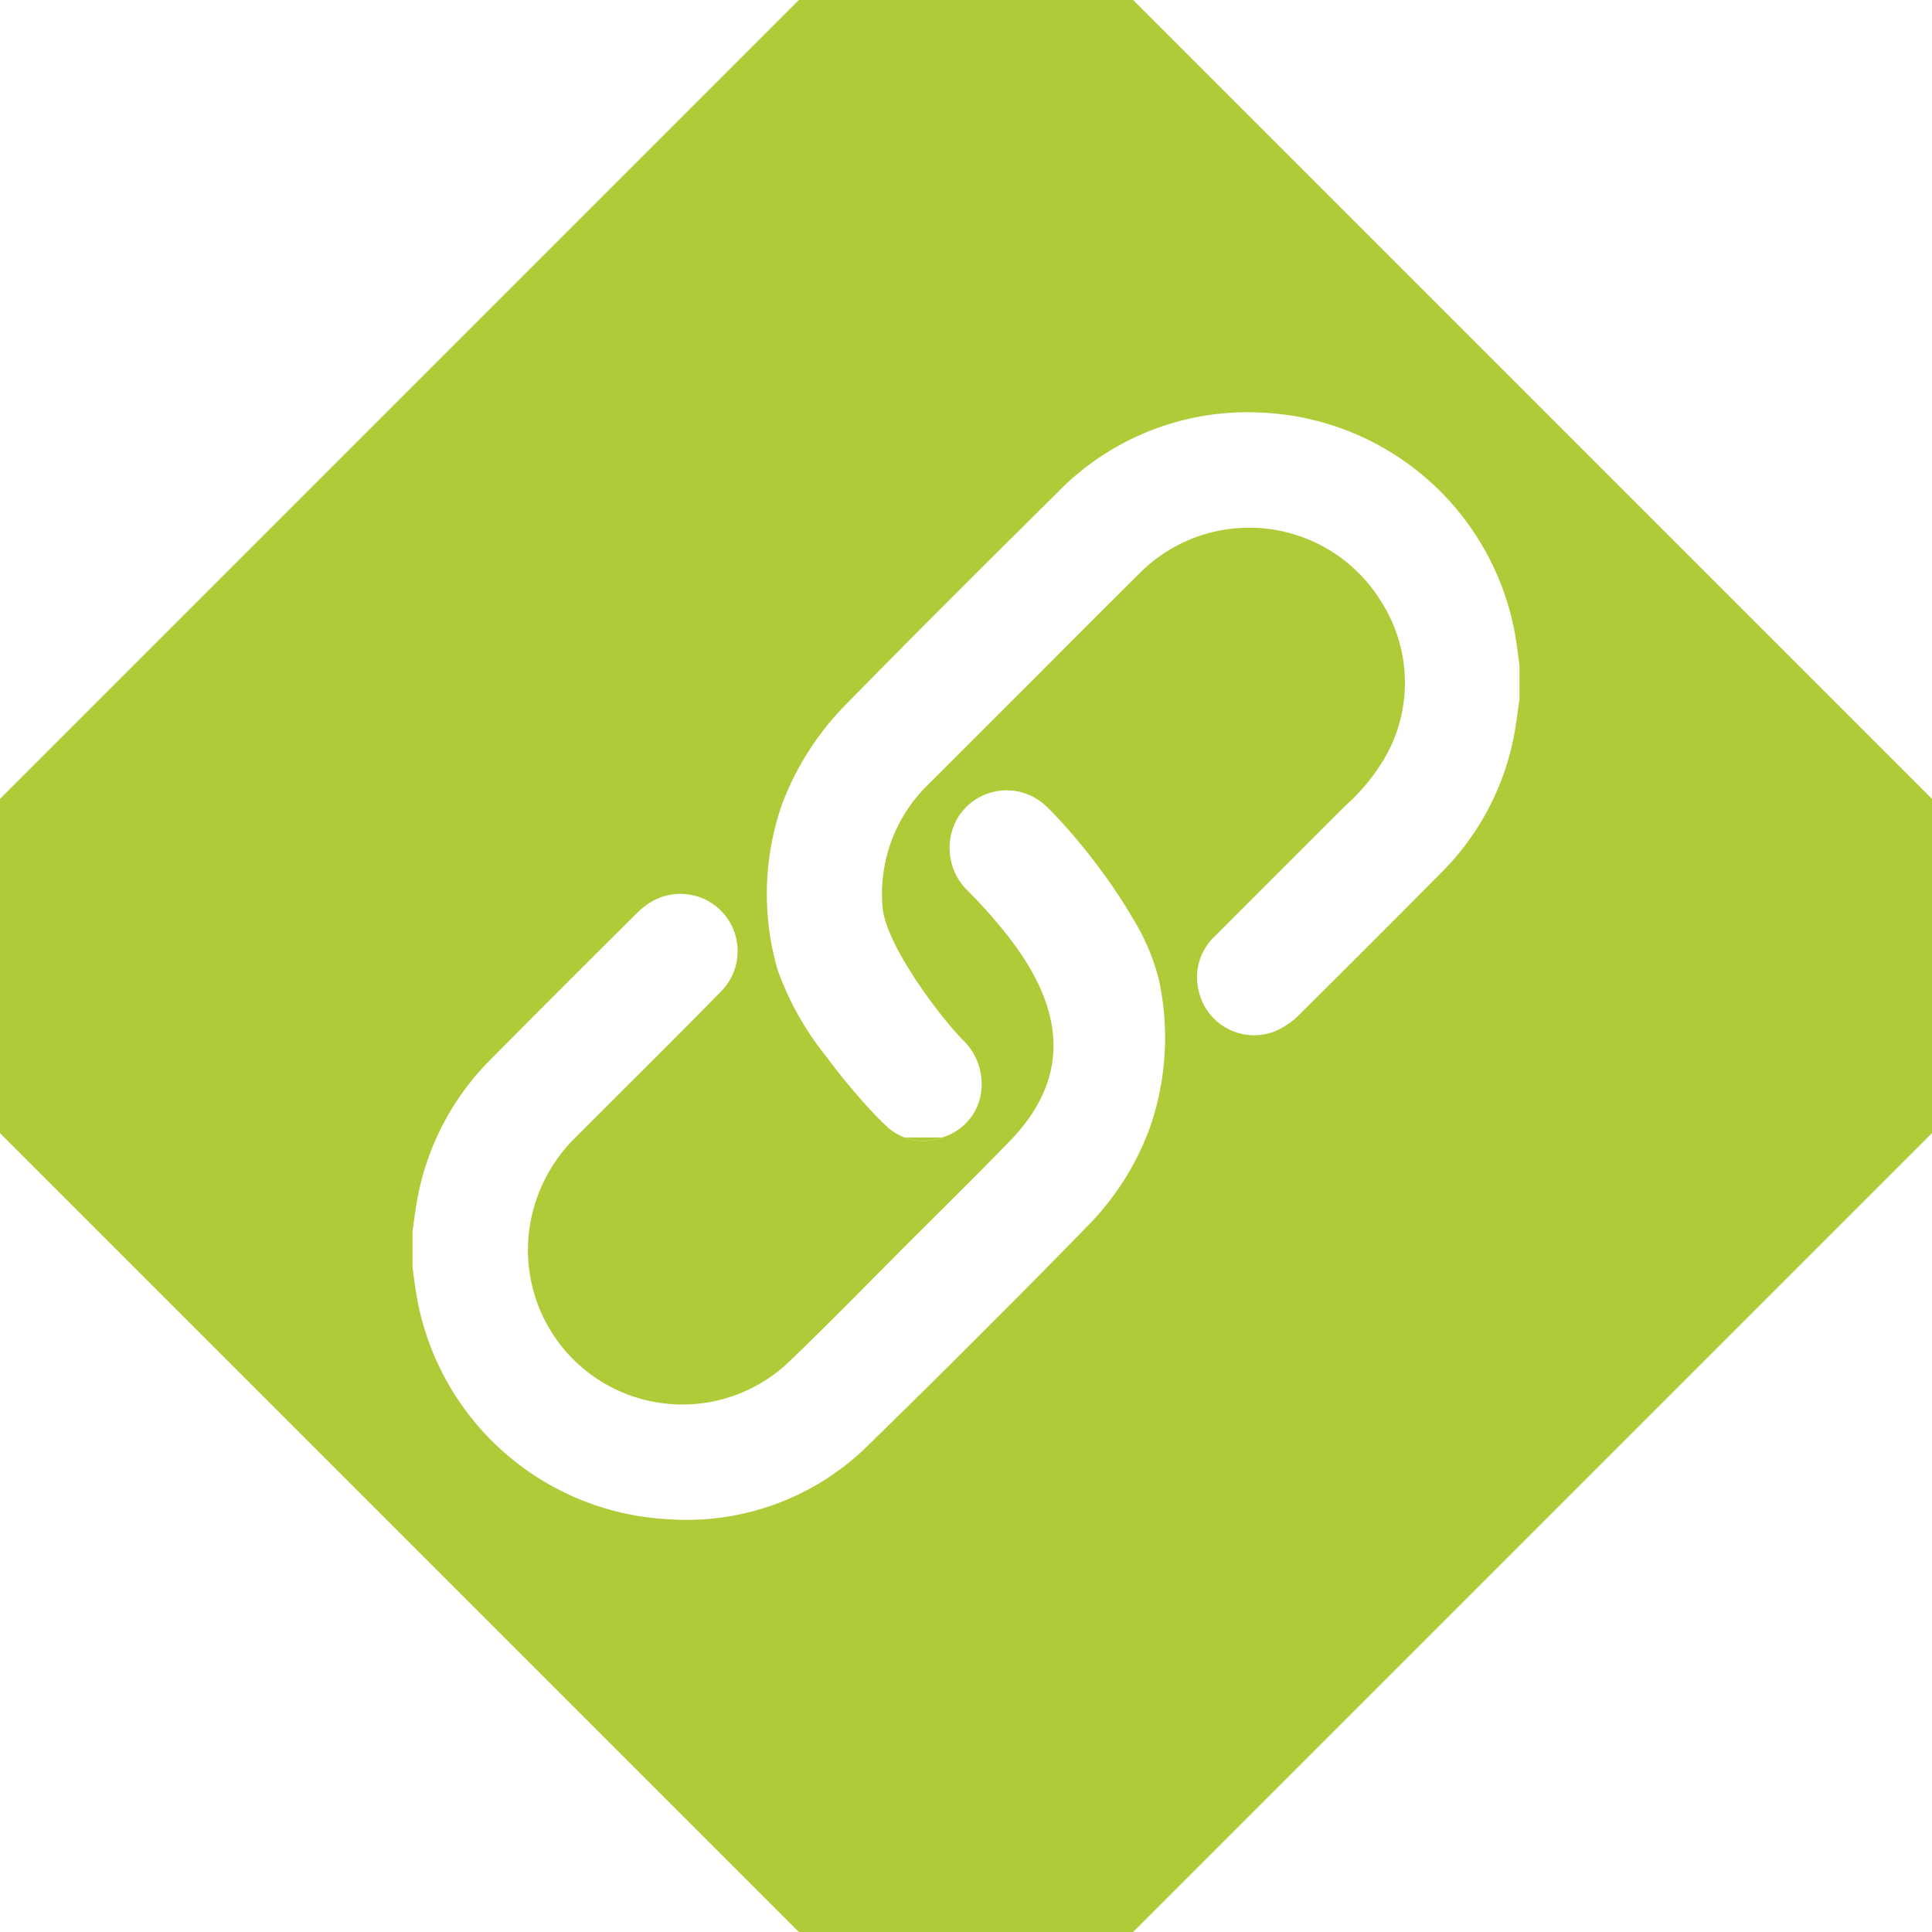<?xml version="1.0" encoding="UTF-8"?><svg xmlns="http://www.w3.org/2000/svg" id="TAIFUN" viewBox="0 0 100 100"><defs><style>.cls-1{fill:#afcb37;}</style></defs><path class="cls-1" d="M100,41.351,58.649,0H41.351L0,41.351V58.649L41.351,100H58.649L100,58.649ZM59.57,58.215a14.094,14.094,0,0,1-3.292,5.257q-2.261,2.324-4.555,4.617-3.382,3.398-6.813,6.745A13.347,13.347,0,0,1,34.61,78.636,13.948,13.948,0,0,1,21.533,66.882c-.067-.427-.122-.856-.182-1.285V63.751c.07-.492.128-.986.213-1.475A13.699,13.699,0,0,1,25.39,54.842c.4-.406.954-.963,1.585-1.597,1.311-1.317,2.96-2.965,4.305-4.306.707-.705,1.331-1.325,1.773-1.763a3.311,3.311,0,0,1,.345-.284,2.962,2.962,0,0,1,3.99,4.353c-.583.604-1.502,1.531-2.517,2.549-1.188,1.191-2.506,2.505-3.59,3.586-.612.611-1.151,1.149-1.543,1.543a8.242,8.242,0,0,0-2.125,3.658,7.994,7.994,0,0,0,13.183,7.946c1.815-1.735,3.573-3.53,5.344-5.312.248-.25.496-.501.745-.75q.643-.643,1.289-1.284c1.33-1.323,2.662-2.646,3.968-3.992,3.945-3.944,2.314-7.816.005-10.769a27.894,27.894,0,0,0-2.003-2.263,3.089,3.089,0,0,1-.598-3.781,2.962,2.962,0,0,1,4.582-.669c.266.256.556.556.858.887a31.358,31.358,0,0,1,2.266,2.814c.506.707.985,1.44,1.402,2.162a11.107,11.107,0,0,1,1.328,3.133A14.156,14.156,0,0,1,59.57,58.215ZM78.649,36.184c-.098.658-.168,1.321-.3,1.972a13.634,13.634,0,0,1-3.737,7c-.57.578-1.442,1.455-2.399,2.414-1.83,1.835-3.993,3.992-5.098,5.085a3.266,3.266,0,0,1-.512.392,2.934,2.934,0,0,1-4.533-1.66A2.904,2.904,0,0,1,62.9,48.442c.228-.229.535-.536.87-.872.392-.393.835-.836,1.312-1.314,1.662-1.664,3.64-3.642,4.572-4.568A10.318,10.318,0,0,0,71.668,39.24a7.771,7.771,0,0,0-.124-8.012,8.01,8.01,0,0,0-12.526-1.59q-2.569,2.556-5.126,5.124-2.906,2.906-5.814,5.811a7.883,7.883,0,0,0-2.4,6.338c.125,1.9,2.804,5.504,4.122,6.882a3.122,3.122,0,0,1,1.008,2.291,2.823,2.823,0,0,1-1.789,2.7c-.086.037-.172.063-.258.093a2.76,2.76,0,0,1-1.945,0,3.006,3.006,0,0,1-.988-.636c-.247-.236-.524-.52-.816-.836a33.385,33.385,0,0,1-2.27-2.75,15.361,15.361,0,0,1-2.486-4.437,14.099,14.099,0,0,1,.229-8.61,14.79,14.79,0,0,1,3.418-5.266c3.579-3.652,7.206-7.256,10.836-10.858A13.732,13.732,0,0,1,65.361,21.359,13.962,13.962,0,0,1,78.463,33.087c.071.458.125.919.186,1.378Z"/><path class="cls-1" d="M48.761,58.875H46.816A2.76,2.76,0,0,0,48.761,58.875Z"/></svg>